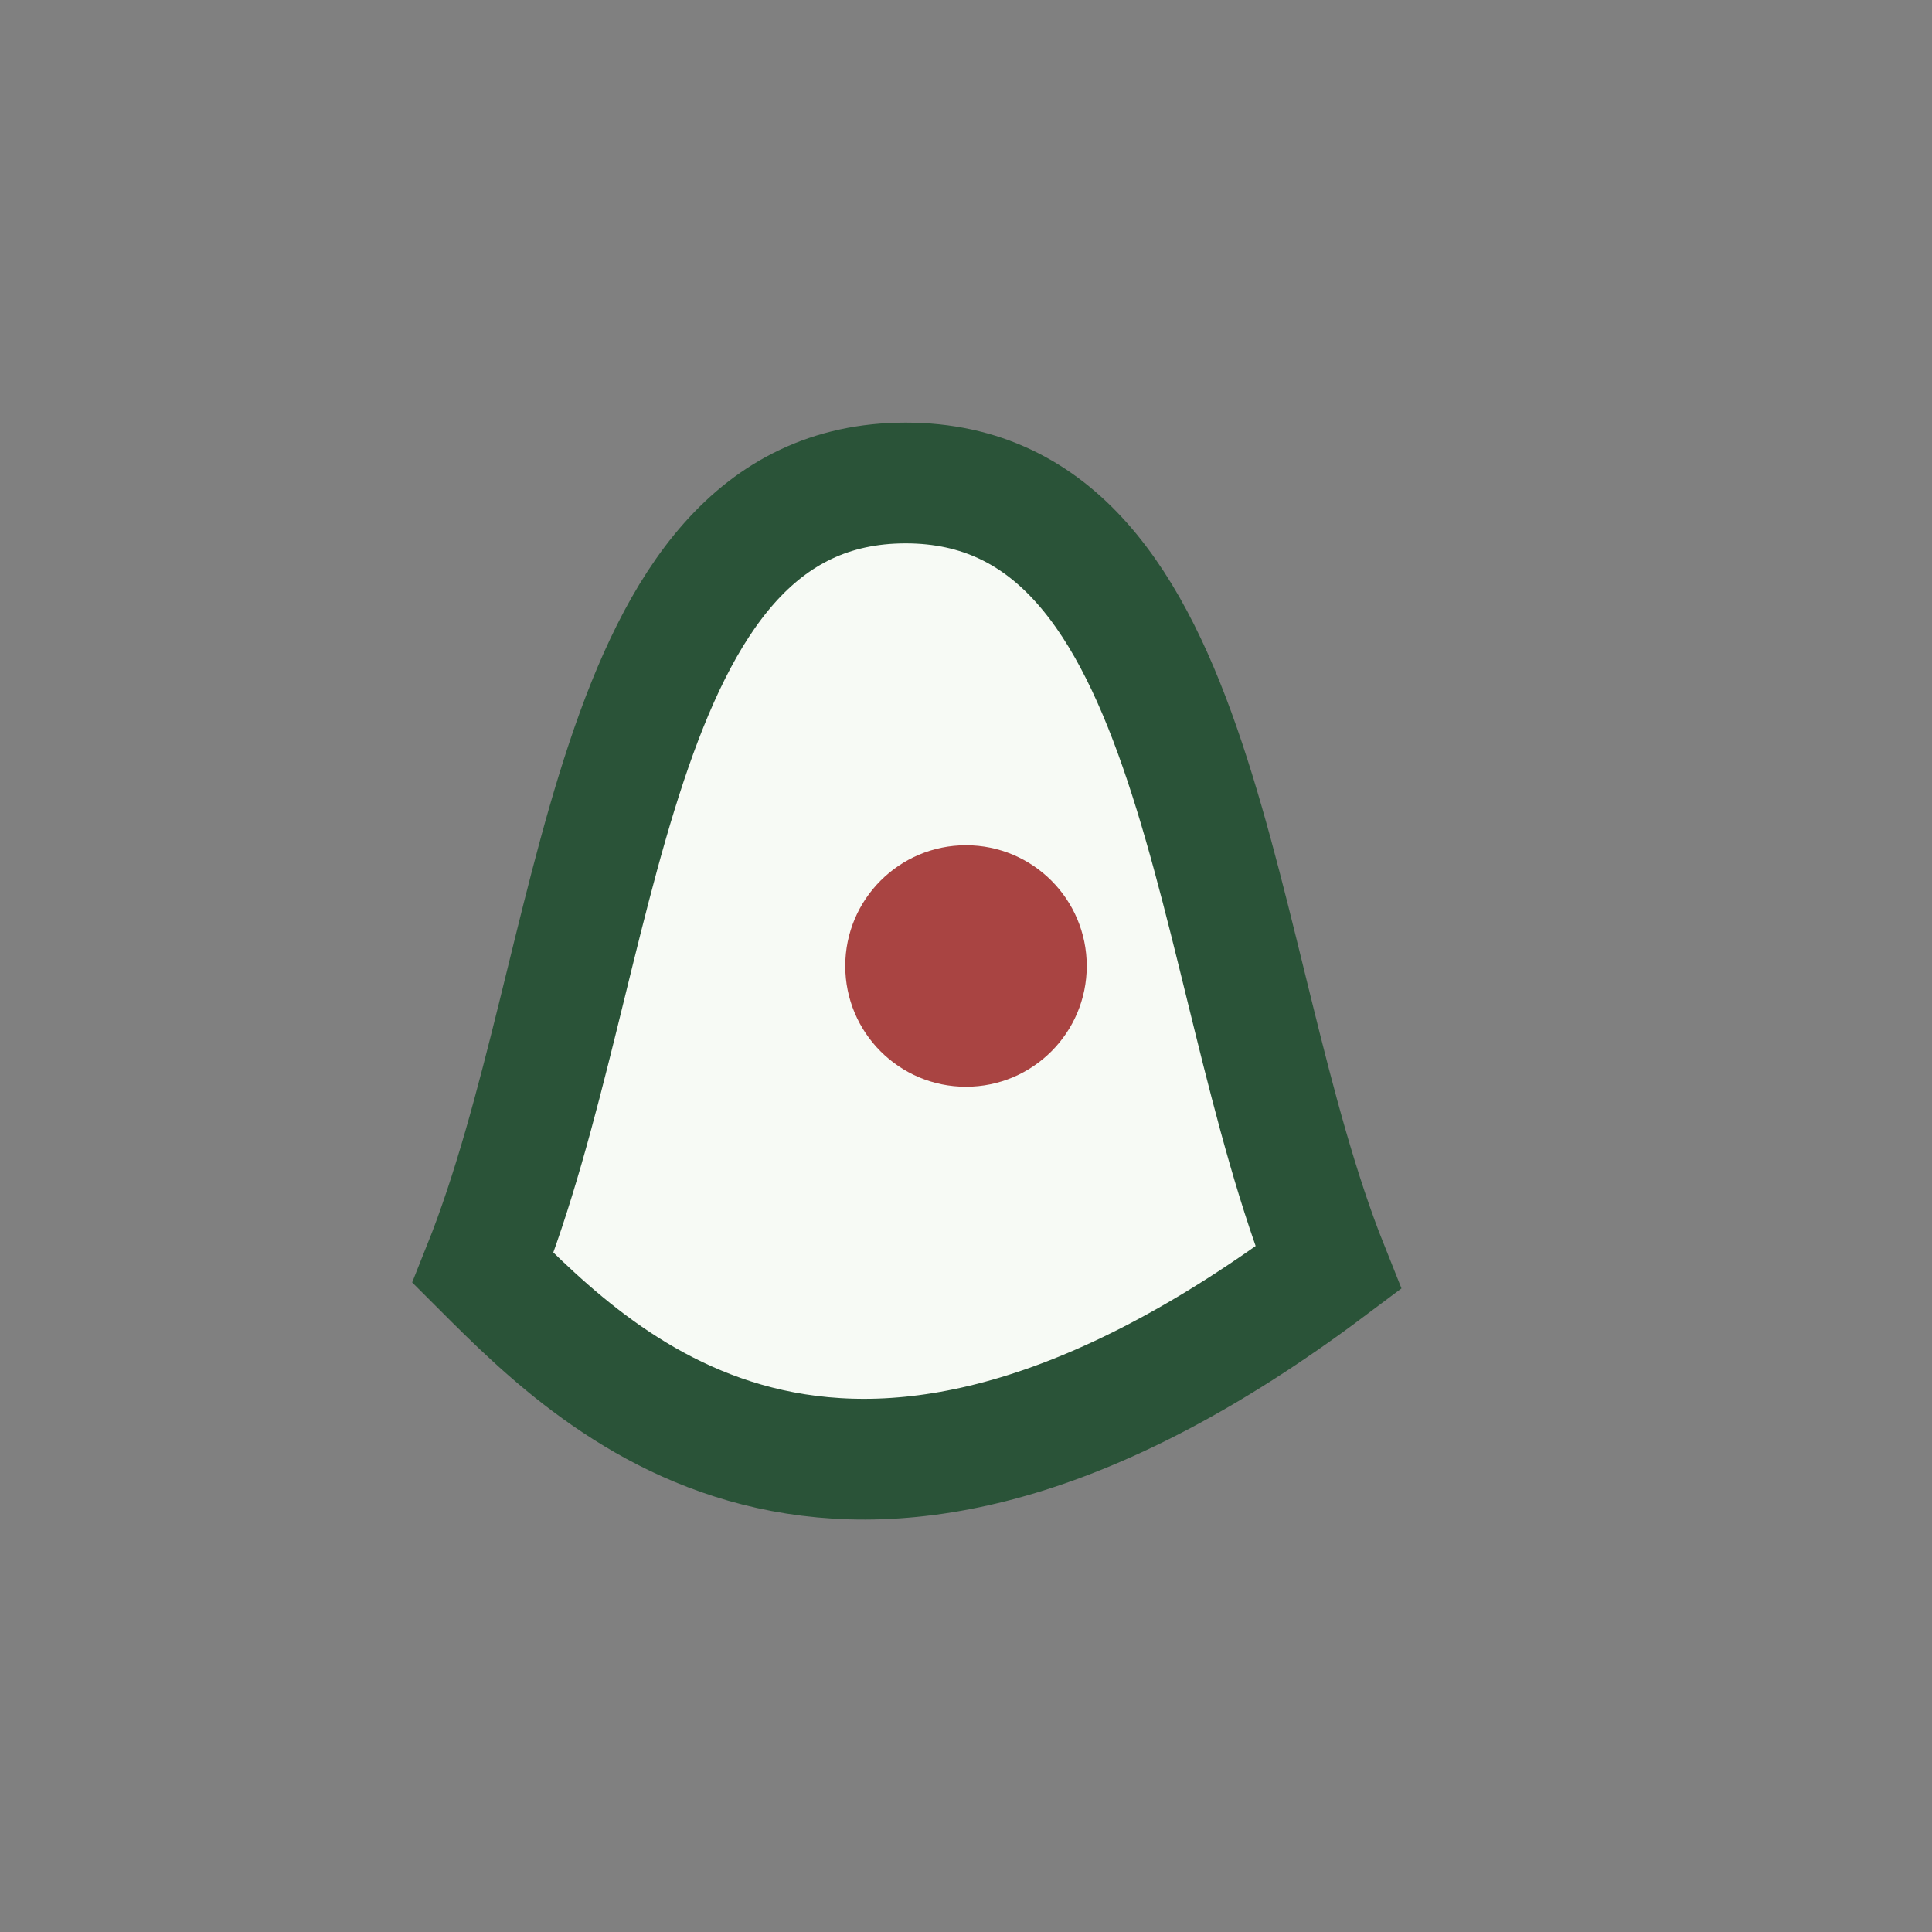 <?xml version="1.0" encoding="UTF-8"?>
<svg xmlns="http://www.w3.org/2000/svg" width="32" height="32" viewBox="0 0 32 32"><rect x="0" y="0" width="32" height="32" fill="#808080" stroke="none"/><path d="M8 21c2 2 6 6 14 0-2-5-2-13-7-13-5 0-5 8-7 13z" fill="#F7FAF5" stroke="#2A5338" stroke-width="2"/><circle cx="16" cy="16" r="2" fill="#A94442"/></svg>